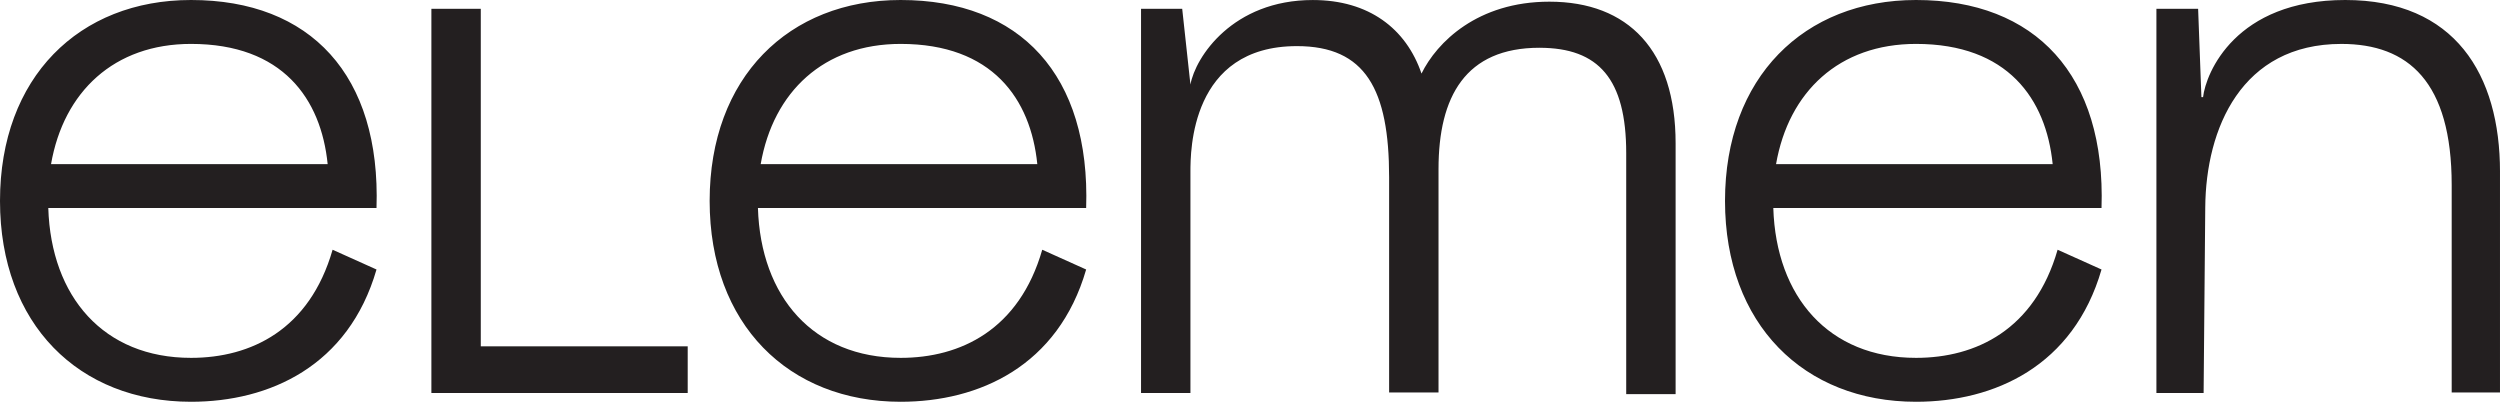 <?xml version="1.0" encoding="UTF-8"?> <svg xmlns="http://www.w3.org/2000/svg" id="Layer_13" data-name="Layer 13" viewBox="0 0 2299.1 369.48"><defs><style> .cls-1 { fill: #231f20; } </style></defs><path class="cls-1" d="M175.65,329.1c55.02,0,109.02-25.74,130.22-99.43l40.38,18.17c-25.74,88.83-98.43,121.64-170.6,121.64C72.68,369.48,0,298.31,0,184.74S72.68,0,175.65,0c110.03,0,174.64,69.15,170.6,191.3H44.41c2.52,81.77,50.98,137.8,131.23,137.8h.01ZM301.33,150.92c-6.06-60.07-41.39-110.54-125.68-110.54-70.66,0-117.1,43.91-128.71,110.54h254.39ZM442.15,8.08v310.42h190.29v42.9h-235.72V8.08h45.43,0ZM828.27,329.1c55.02,0,109.03-25.74,130.22-99.43l40.38,18.17c-25.74,88.83-98.42,121.64-170.6,121.64-102.97,0-175.65-71.17-175.65-184.74S725.3,0,828.27,0c110.03,0,174.64,69.15,170.6,191.3h-301.84c2.52,81.77,50.98,137.8,131.23,137.8h.01ZM953.95,150.92c-6.06-60.07-41.39-110.54-125.68-110.54-70.66,0-117.1,43.91-128.71,110.54h254.39ZM1415.79,43.92c-68.14,0-92.87,44.92-92.87,111.55v205.43h-45.43v-197.86c0-80.76-21.7-120.63-84.8-120.63-97.92,0-97.92,96.91-97.92,115.59v203.41h-45.43V8.09h37.86l7.57,69.66C1099.31,52.51,1133.64.02,1207.33.02c51.48,0,85.81,26.25,99.94,67.64,14.13-28.77,51.48-66.12,117.6-66.12,72.68,0,116.09,44.92,116.09,130.22v230.67h-45.43v-221.58c0-68.14-25.24-96.91-79.75-96.91v-.02ZM1762.04,329.1c55.02,0,109.03-25.74,130.22-99.43l40.38,18.17c-25.74,88.83-98.43,121.64-170.6,121.64-102.97,0-175.65-71.17-175.65-184.74S1659.07,0,1762.04,0c110.04,0,174.64,69.15,170.6,191.3h-301.84c2.52,81.77,50.98,137.8,131.23,137.8h.01ZM1887.72,150.92c-6.06-60.07-41.39-110.54-125.68-110.54-70.66,0-117.1,43.91-128.71,110.54h254.39ZM2299.09,157.99v202.91h-44.42v-190.79c0-94.89-39.88-129.72-101.45-129.72-91.86,0-124.67,77.73-125.18,150.42l-1.51,170.6h-43.41V8.09h38.36l3.03,81.26h1.52C2028.55,67.14,2055.81,0,2156.76,0s142.34,68.65,142.34,157.99h-.01Z"></path></svg> 